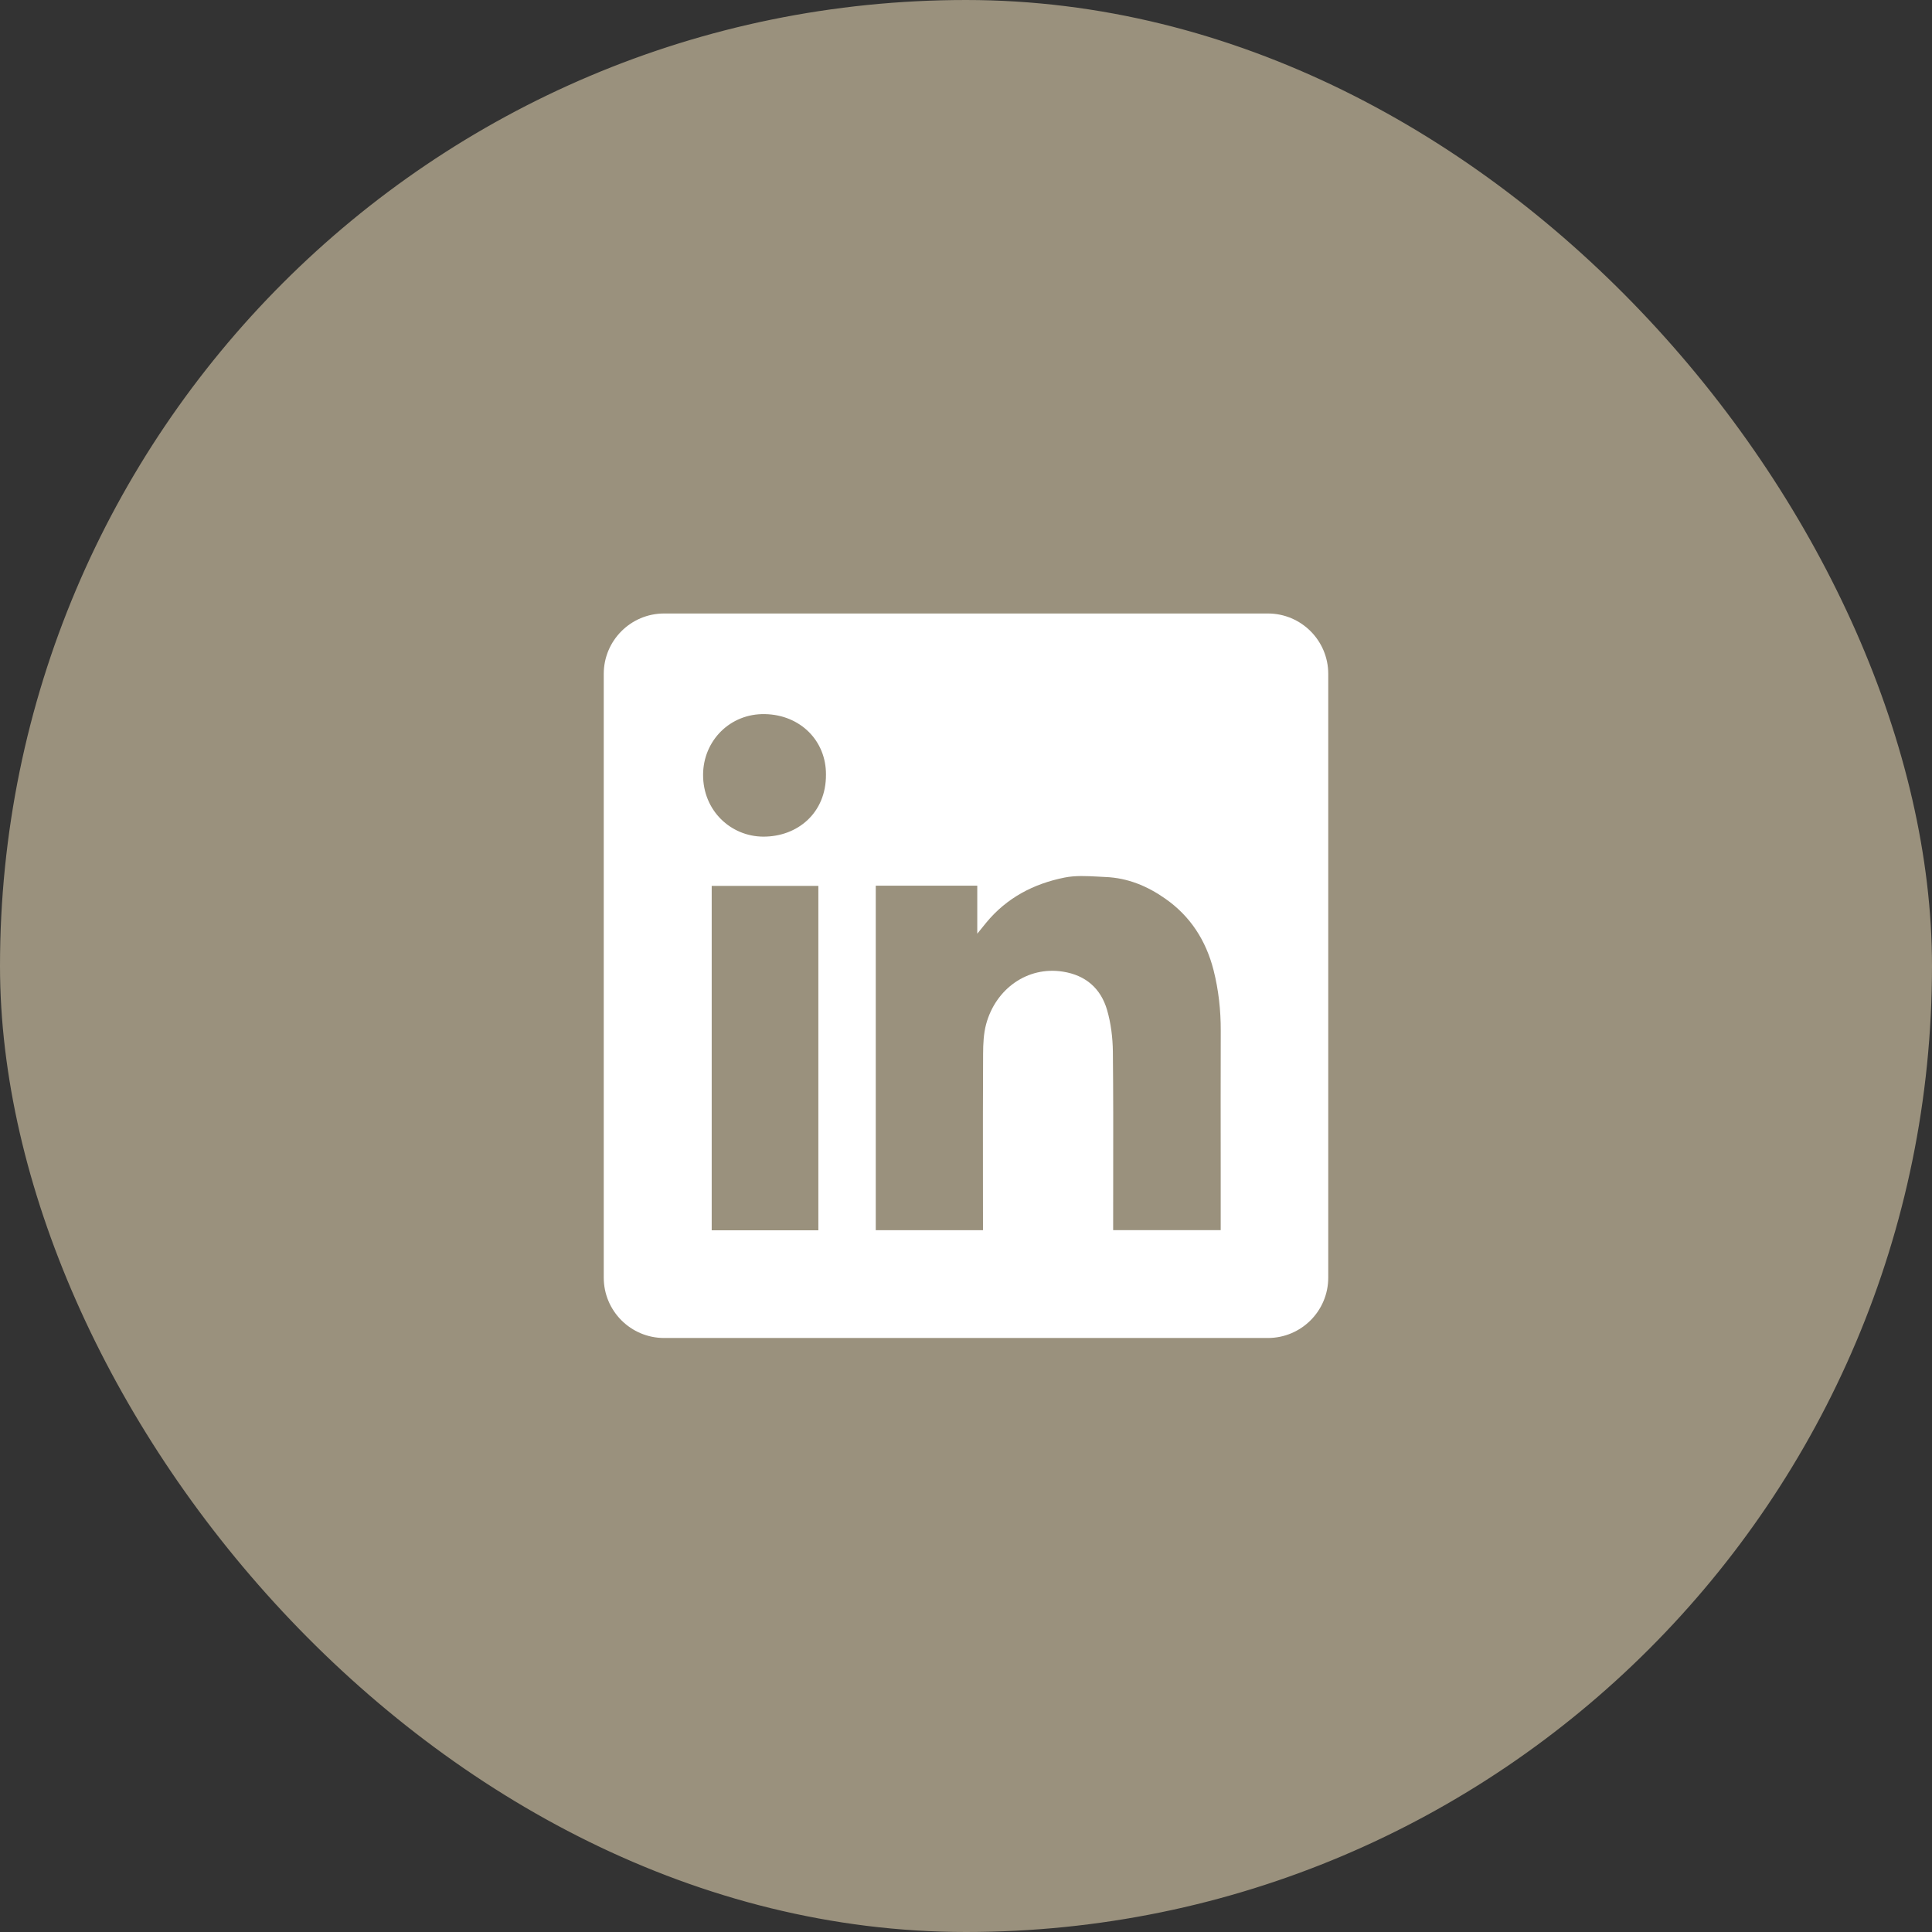 <?xml version="1.0" encoding="UTF-8"?> <svg xmlns="http://www.w3.org/2000/svg" width="48" height="48" viewBox="0 0 48 48" fill="none"><rect x="0" y="0" width="48" height="48" fill="#333333" stroke="none"/><rect x="0.5" y="0.5" width="47" height="47" rx="23.5" fill="#9A917D"></rect><rect x="0.5" y="0.5" width="47" height="47" rx="23.5" stroke="#9A917D"></rect><path fill-rule="evenodd" clip-rule="evenodd" d="M16.5 15.242C15.672 15.242 15 15.914 15 16.742V31.742C15 32.571 15.672 33.242 16.5 33.242H31.5C32.328 33.242 33 32.571 33 31.742V16.742C33 15.914 32.328 15.242 31.5 15.242H16.5ZM20.521 19.245C20.526 20.201 19.811 20.79 18.961 20.786C18.161 20.782 17.464 20.145 17.468 19.246C17.472 18.401 18.14 17.722 19.008 17.742C19.888 17.761 20.526 18.407 20.521 19.245ZM24.28 22.004H21.76H21.758V30.564H24.422V30.364C24.422 29.984 24.421 29.604 24.421 29.224C24.42 28.21 24.419 27.195 24.425 26.182C24.426 25.936 24.437 25.68 24.5 25.445C24.738 24.567 25.527 24.001 26.407 24.14C26.973 24.229 27.347 24.556 27.504 25.089C27.601 25.422 27.645 25.781 27.649 26.128C27.66 27.176 27.659 28.224 27.657 29.271C27.657 29.641 27.656 30.011 27.656 30.381V30.562H30.328V30.357C30.328 29.905 30.328 29.453 30.328 29.001C30.327 27.872 30.326 26.742 30.329 25.612C30.331 25.102 30.276 24.599 30.151 24.105C29.964 23.371 29.577 22.763 28.948 22.325C28.503 22.012 28.013 21.811 27.466 21.789C27.404 21.786 27.341 21.783 27.278 21.779C26.998 21.764 26.714 21.749 26.447 21.803C25.682 21.956 25.01 22.306 24.502 22.924C24.443 22.994 24.385 23.066 24.299 23.174L24.28 23.198V22.004ZM17.682 30.567H20.332V22.009H17.682V30.567Z" fill="white"></path></svg> 